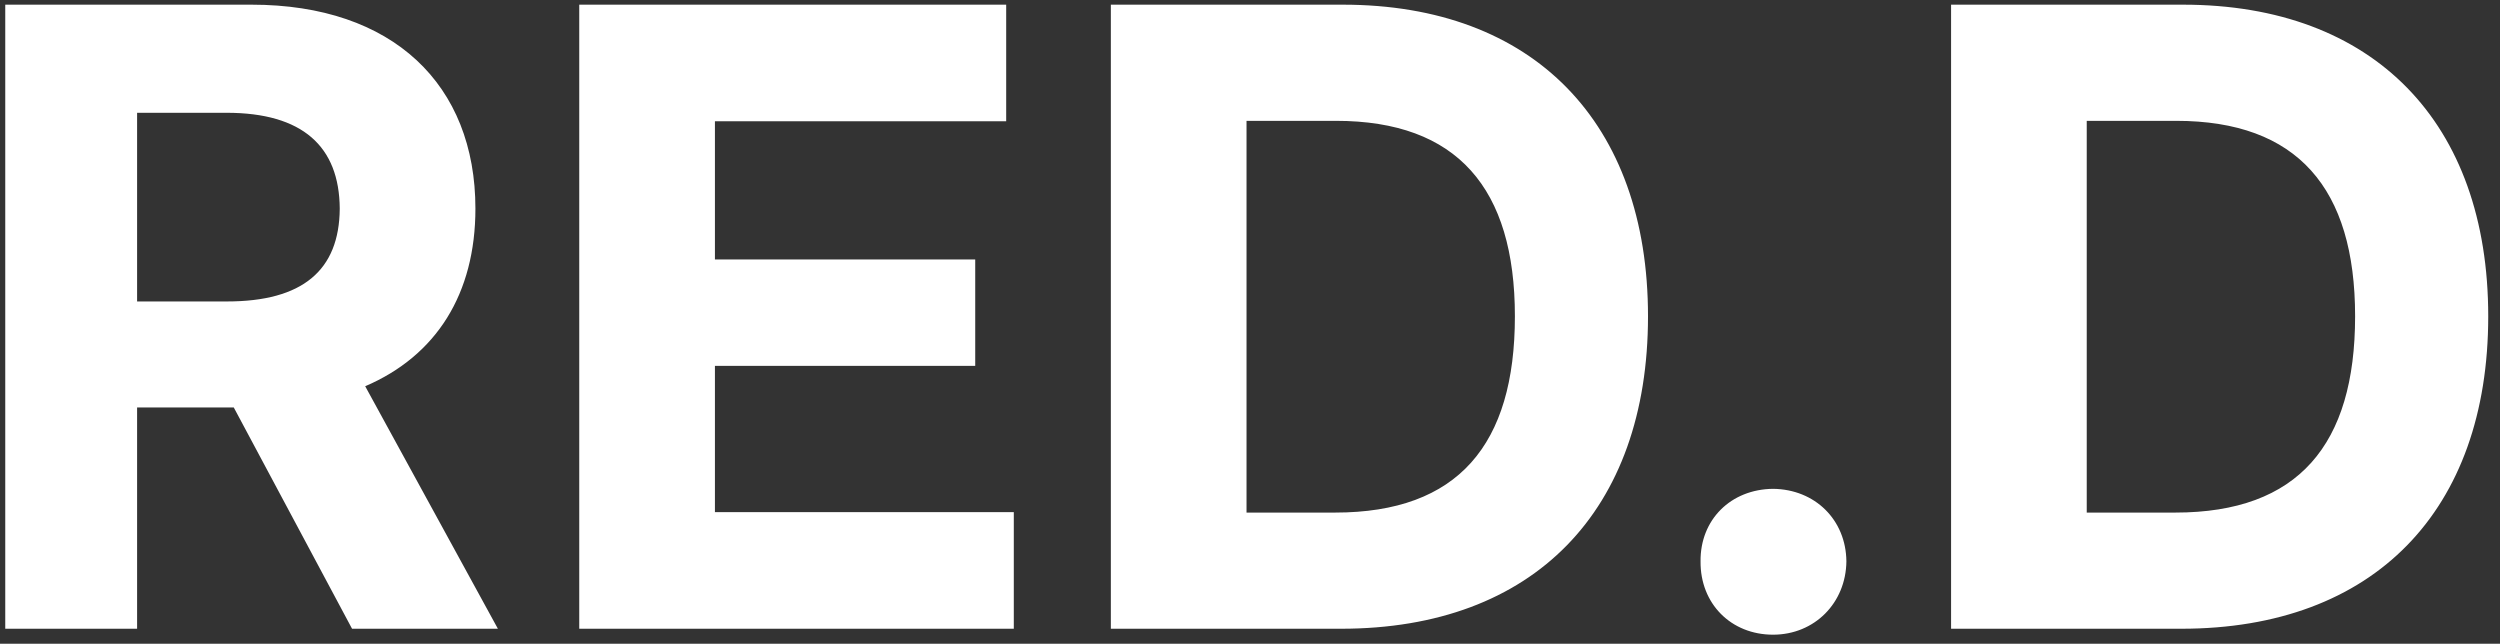 <svg width="167" height="43" viewBox="0 0 167 43" fill="none" xmlns="http://www.w3.org/2000/svg">
<rect x="0" y="0" width="167" height="43" fill="#333333" stroke="none"/>
<path d="M0.351 42V0.312H16.805C26.264 0.312 31.758 5.665 31.758 13.935C31.758 19.627 29.152 23.762 24.395 25.801L33.259 42H23.517L15.615 27.217H9.158V42H0.351ZM9.158 20.137H15.162C20.203 20.137 22.667 18.069 22.695 13.935C22.667 9.771 20.203 7.534 15.134 7.534H9.158V20.137ZM38.694 42V0.312H67.213V8.101H47.757V17.333H65.145V24.441H47.757V34.212H67.722V42H38.694ZM74.205 42V0.312H89.697C102.441 0.312 110.087 8.186 110.087 21.128C110.087 34.099 102.469 42 89.583 42H74.205ZM83.268 34.24H89.187C97.4 34.24 101.195 29.709 101.195 21.128C101.195 12.575 97.343 8.072 89.243 8.072H83.268V34.24ZM118.439 42.397C115.636 42.397 113.568 40.329 113.597 37.497C113.568 34.722 115.607 32.683 118.439 32.654C121.243 32.683 123.311 34.722 123.339 37.497C123.311 40.273 121.215 42.397 118.439 42.397ZM130.332 42V0.312H145.823C158.567 0.312 166.214 8.186 166.214 21.128C166.214 34.099 158.595 42 145.71 42H130.332ZM139.394 34.24H145.313C153.526 34.24 157.321 29.709 157.321 21.128C157.321 12.575 153.469 8.072 145.37 8.072H139.394V34.24Z" fill="white"/>
</svg>
